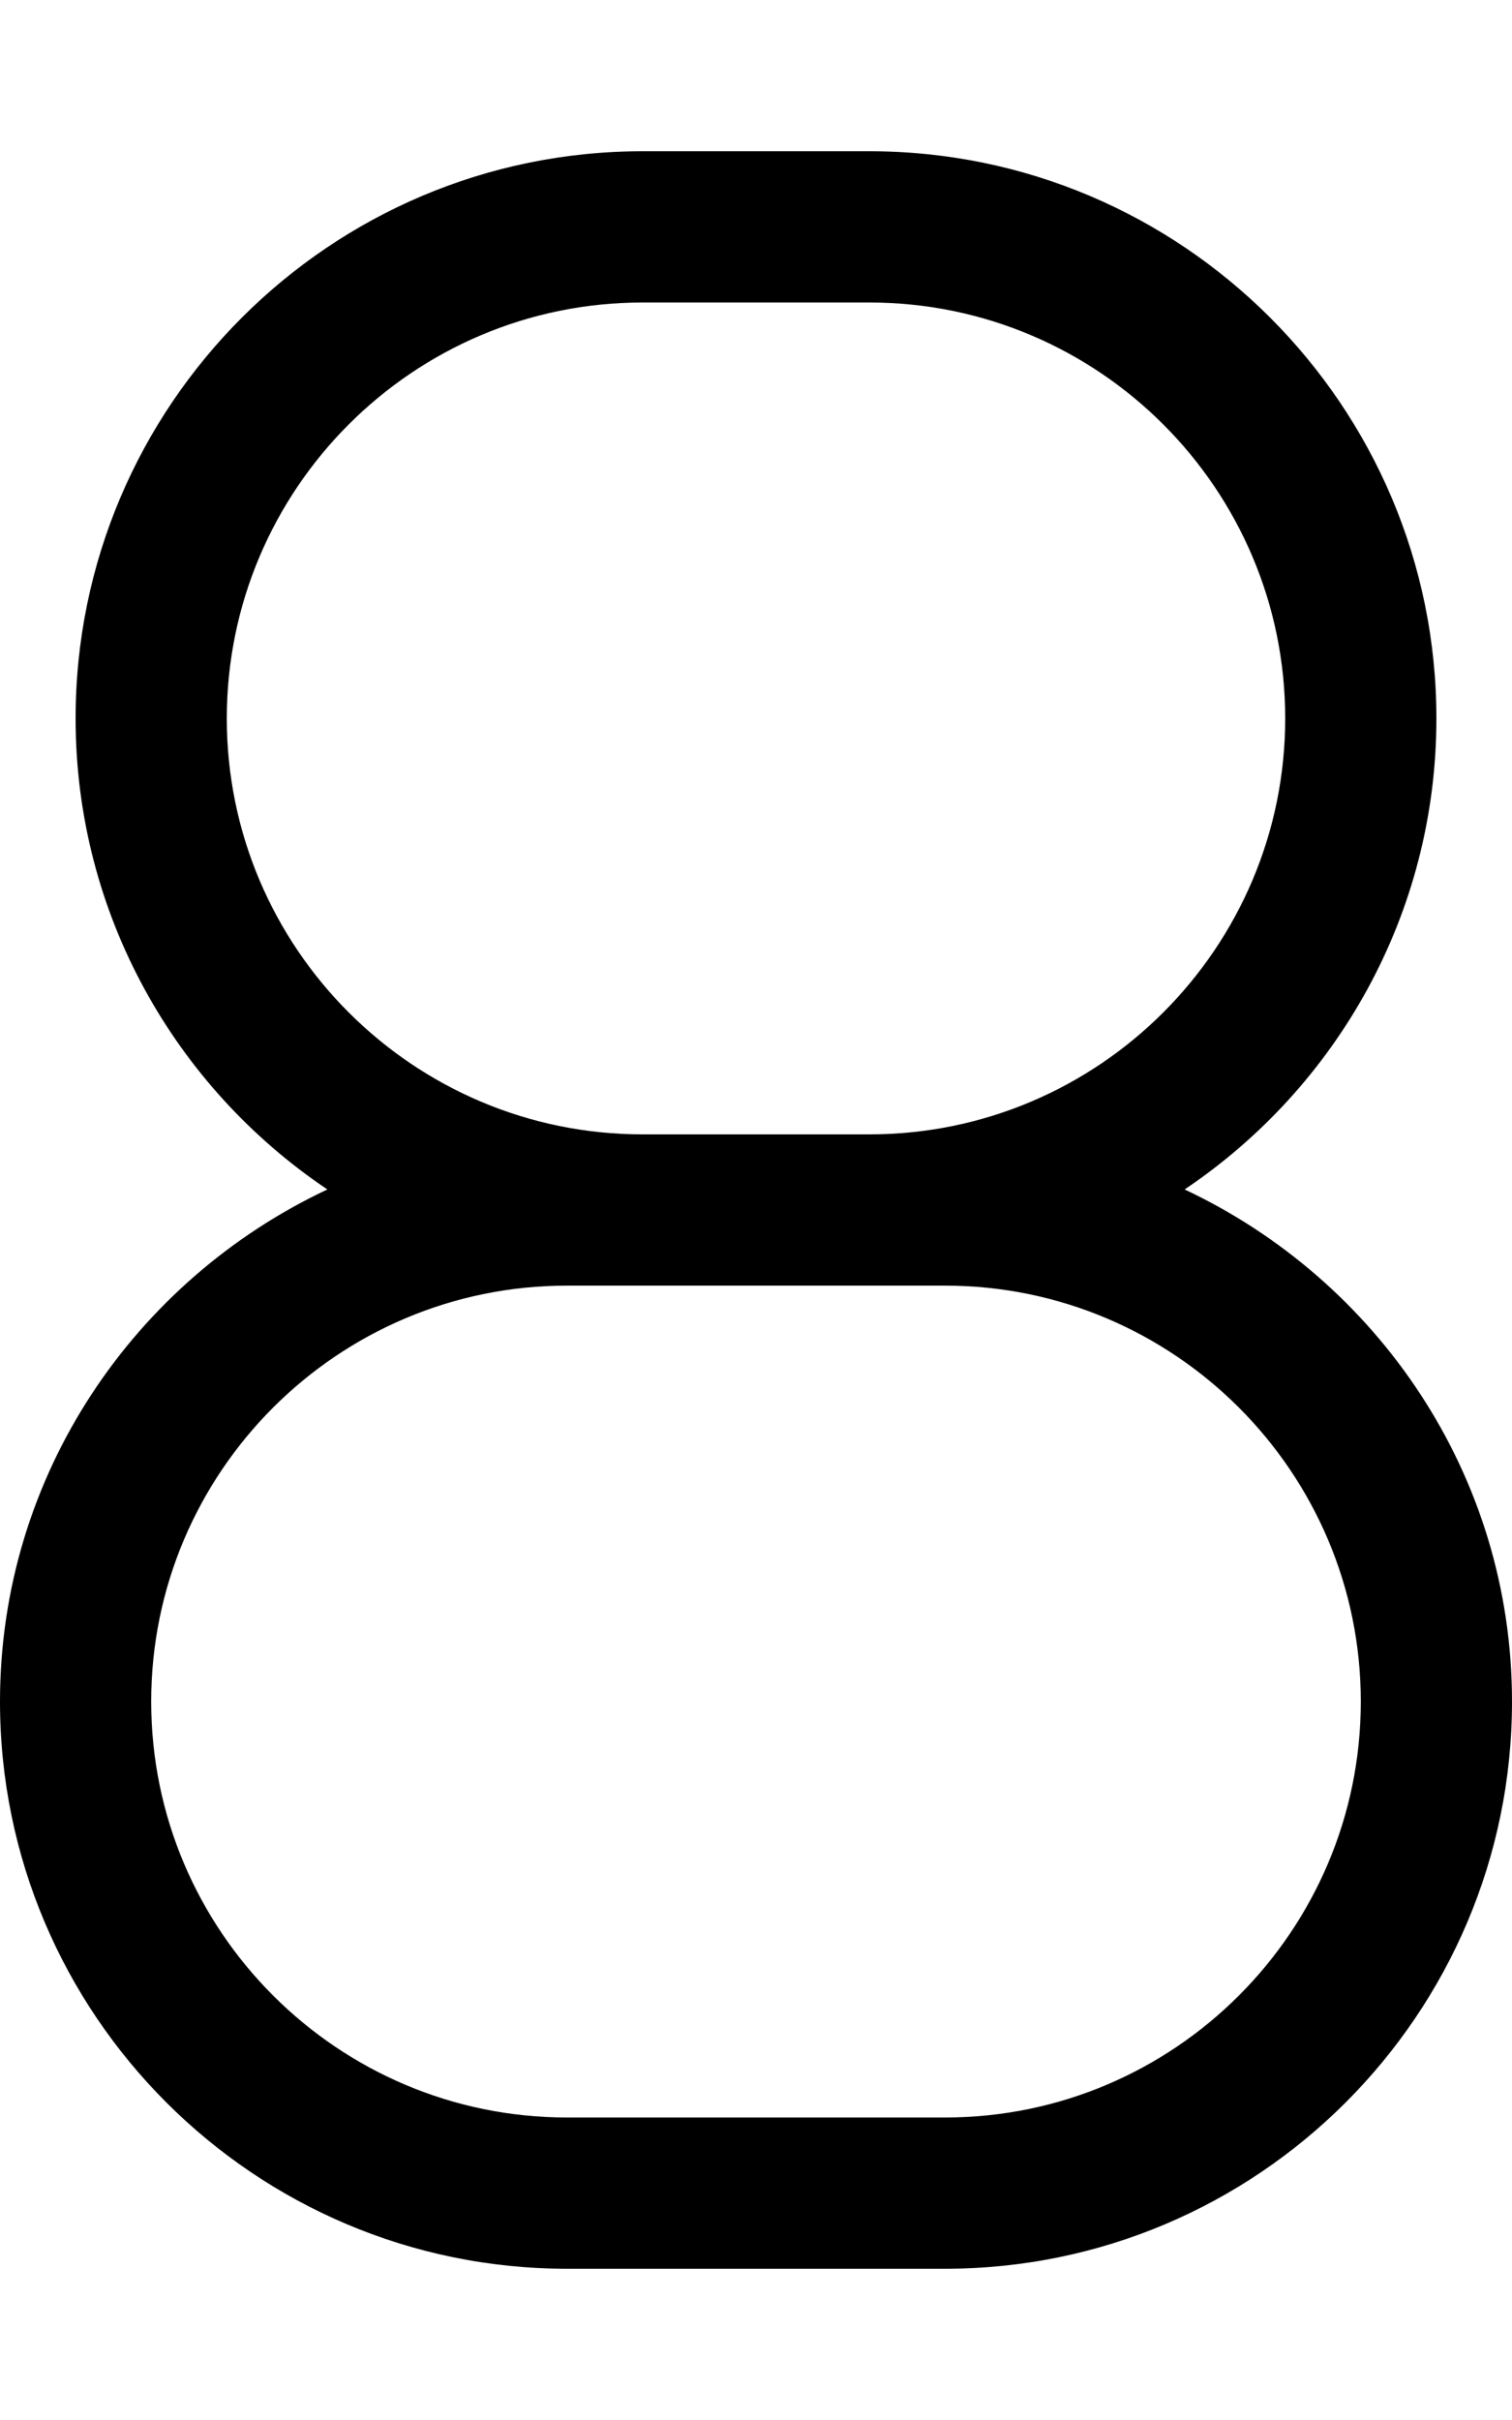 <svg xmlns="http://www.w3.org/2000/svg" viewBox="0 0 320 512"><path d="M250.715 251.652C282.812 230.09 304 193.48 304 152c0-66.156-53.844-120-120-120h-48C69.844 32 16 85.844 16 152c0 41.48 21.188 78.09 53.285 99.652C28.496 270.842 0 312.027 0 360c0 66.156 53.844 120 120 120h80c66.156 0 120-53.844 120-120 0-47.973-28.496-89.158-69.285-108.348ZM48 152c0-48.531 39.469-88 88-88h48c48.531 0 88 39.469 88 88s-39.469 88-88 88h-48c-48.531 0-88-39.469-88-88Zm152 296h-80c-48.531 0-88-39.469-88-88s39.469-88 88-88h80c48.531 0 88 39.469 88 88s-39.469 88-88 88Z"/></svg>